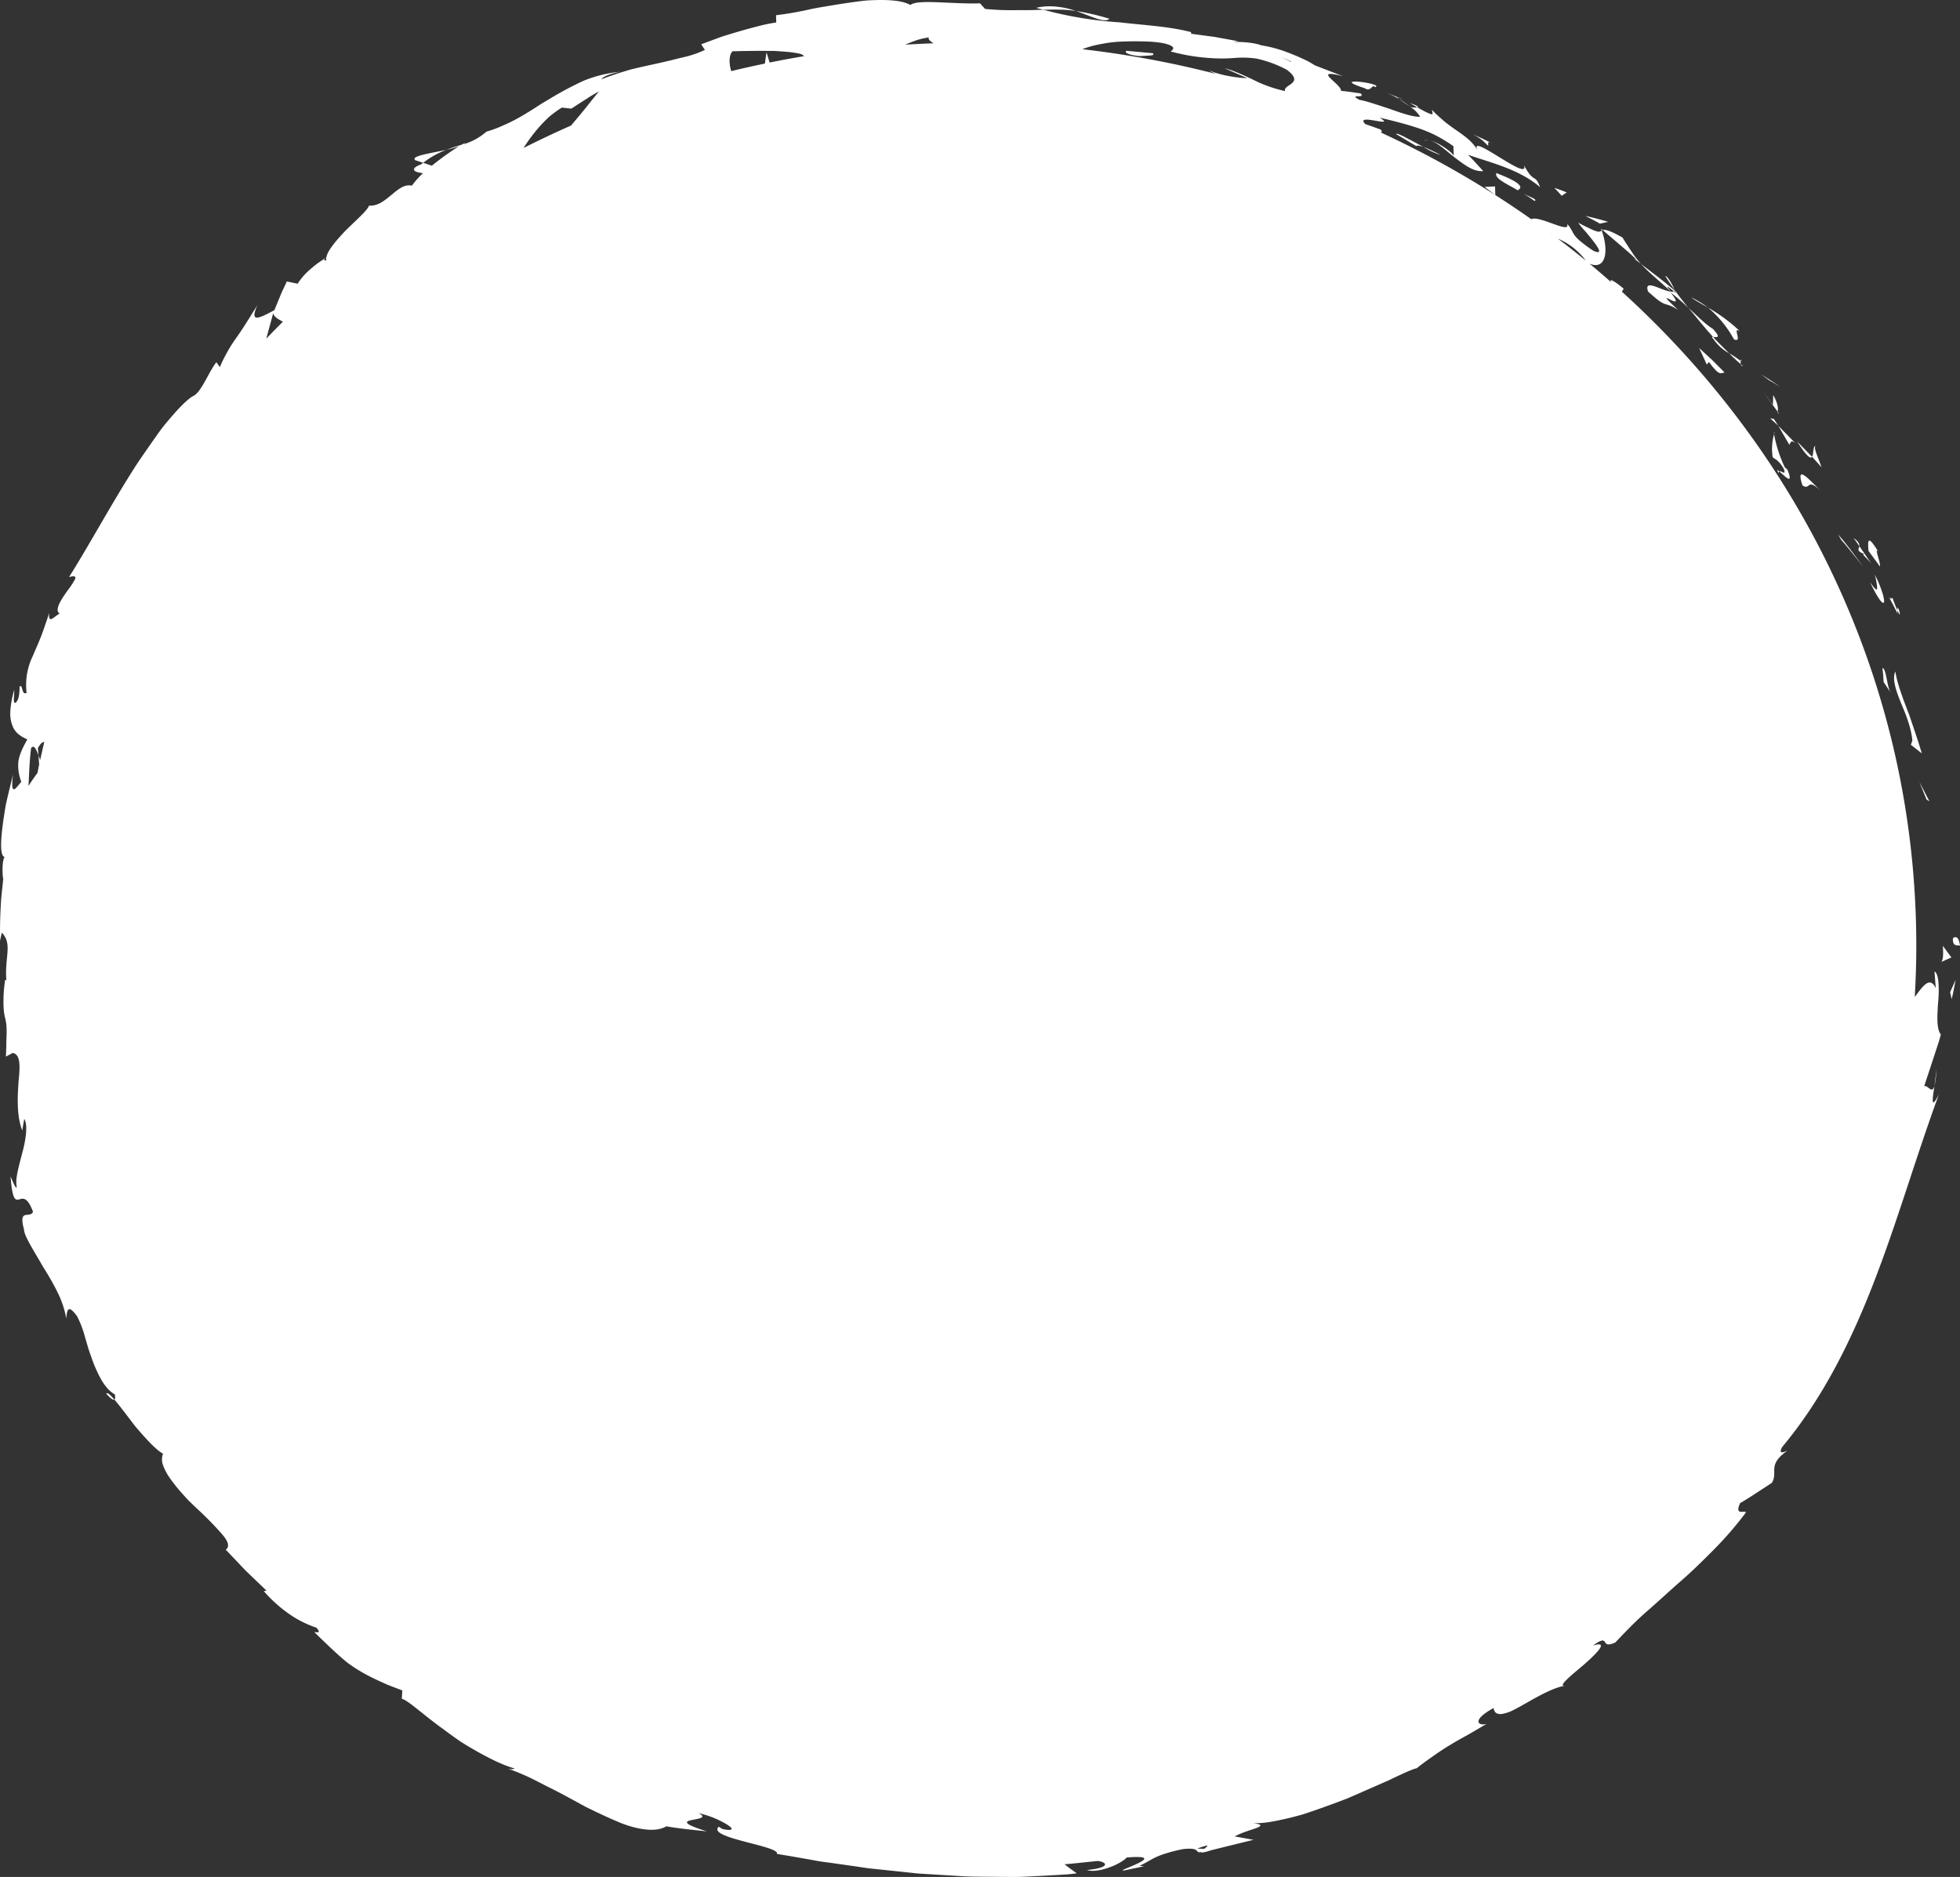 <svg xmlns="http://www.w3.org/2000/svg" xmlns:xlink="http://www.w3.org/1999/xlink" width="763.833" height="731.433" viewBox="0 0 763.833 731.433">
  <rect x="0" y="0" width="763.833" height="731.433" fill="#333333" stroke="none"/>
  <defs>
    <clipPath id="clip-path">
      <rect id="Rectangle_136" data-name="Rectangle 136" width="763.833" height="731.433" fill="#fff"/>
    </clipPath>
  </defs>
  <g id="Group_566" data-name="Group 566" style="isolation: isolate">
    <g id="Group_565" data-name="Group 565" clip-path="url(#clip-path)">
      <g id="Group_564" data-name="Group 564">
        <g id="Group_563" data-name="Group 563" clip-path="url(#clip-path)">
          <g id="Group_562" data-name="Group 562" style="mix-blend-mode: multiply;isolation: isolate">
            <g id="Group_561" data-name="Group 561">
              <g id="Group_560" data-name="Group 560" clip-path="url(#clip-path)">
                <path id="Path_128" data-name="Path 128" d="M369.612,178.063c-.13,3.357,2.307,2.15,2.764,2.659-.692-5.653-3.4-2.506-2.764-2.659" transform="translate(391.46 187.857)" fill="#fff"/>
                <path id="Path_129" data-name="Path 129" d="M365.969,154.734l1.174.809-3.921-7.56Z" transform="translate(384.793 156.772)" fill="#fff"/>
                <path id="Path_130" data-name="Path 130" d="M361.06,139.179c2.088,4.8,4.127,10.217,4.5,14.8l-.581,1.656,4.277,3.346c-.787-2.688-1.728-5.552-2.706-8.456-.492-1.45-.988-2.912-1.481-4.368q-.371-1.09-.735-2.175-.417-1.069-.826-2.127c-2.175-5.626-4.022-10.882-4.582-14.8-1.316,2.9.167,7.278,2.136,12.117" transform="translate(379.711 134.608)" fill="#fff"/>
                <path id="Path_131" data-name="Path 131" d="M360.8,118.246c-.457-1.046-1.054-2.5-1.965-5-.861,2.164-3.639-5.144,2.031,6.238a11.357,11.357,0,0,1-.066-1.234" transform="translate(378.621 119.597)" fill="#fff"/>
                <path id="Path_132" data-name="Path 132" d="M359.052,116c2.237,5.107-.1-3.818,0,0" transform="translate(380.372 121.847)" fill="#fff"/>
                <path id="Path_133" data-name="Path 133" d="M358.143,112.4c.233-1.744-2.387-7.766-.7-5.83-3.983-6.541-4.17-4.724-3.781-.249Z" transform="translate(374.515 108.368)" fill="#fff"/>
                <path id="Path_134" data-name="Path 134" d="M350.775,101.812c.805,1.015,1.474,2.094,2.22,3.141.066-.748-.181-1.738-2.22-3.141" transform="translate(371.607 107.858)" fill="#fff"/>
                <path id="Path_135" data-name="Path 135" d="M354.032,106.473c-1.415-.109.35.851,2.622,3.6l-4.628-6.738c-.161,1.223-1.357,1.847,2.006,3.136" transform="translate(372.575 109.474)" fill="#fff"/>
                <path id="Path_136" data-name="Path 136" d="M356.829,110.93l-1.124-2.212a25.485,25.485,0,0,1,.968,5.295c-.066,1-.7.7-2.8-2.372,2.955,6.258,4.877,8.7,5.379,7.978.245-.362.126-1.514-.424-3.369-.276-.929-.659-2.033-1.157-3.3-.249-.632-.525-1.308-.836-2.02" transform="translate(374.884 115.175)" fill="#fff"/>
                <path id="Path_137" data-name="Path 137" d="M356.229,126.469l.288,2.669.165,2.694,2.659,4.01c-.663-1.007-1.116-3.52-1.555-5.707-.4-2.2-1.017-4-1.557-3.666" transform="translate(377.385 133.938)" fill="#fff"/>
                <path id="Path_138" data-name="Path 138" d="M344.8,87.892c-.634-1.619-1.028-3.033-.566-3.513-1.019.056-.647,3.231-1.324,4.236,1.293,1.345,2.479,2.758,3.725,4.139-.465-1.337-1.234-3.223-1.835-4.862" transform="translate(363.273 89.39)" fill="#fff"/>
                <path id="Path_139" data-name="Path 139" d="M345.911,89.514l-5.838-5.983c3.886,6.092,5.247,6.839,5.838,5.983" transform="translate(360.269 88.492)" fill="#fff"/>
                <path id="Path_140" data-name="Path 140" d="M353.43,108.525l4.286,5.309c-3.285-4.294-6.333-8.645-9.879-12.727l1.231,2.2c1.559,1.68,2.924,3.458,4.362,5.214" transform="translate(368.494 107.112)" fill="#fff"/>
                <path id="Path_141" data-name="Path 141" d="M340.843,75.707c-2.531-1.654-4.971-3.347-7.618-4.868,1.042.75,2.146,1.462,3.136,2.257Z" transform="translate(353.015 75.046)" fill="#fff"/>
                <path id="Path_142" data-name="Path 142" d="M333.351,70.588c3.672,1.567-.976-5.272,2.319-3.167A64.494,64.494,0,0,0,323.2,58.2a42.671,42.671,0,0,1,10.151,12.391" transform="translate(342.394 61.653)" fill="#fff"/>
                <path id="Path_143" data-name="Path 143" d="M319.98,56.252c1.942,1.384,4.2,2.615,6.633,4.006a36.4,36.4,0,0,0-6.633-4.006" transform="translate(338.983 59.593)" fill="#fff"/>
                <path id="Path_144" data-name="Path 144" d="M335.632,74.752l-.138,3.927c.575.789,1.225,1.683,1.886,2.589.068-.791.513-2.51-1.748-6.516" transform="translate(355.418 79.191)" fill="#fff"/>
                <path id="Path_145" data-name="Path 145" d="M337.566,79.683l0-.134-4.024-5.618,4.026,5.752" transform="translate(353.348 78.322)" fill="#fff"/>
                <path id="Path_146" data-name="Path 146" d="M336.886,78.569c-.175-.239-.3-.416-.474-.653-.021.379.023.57.474.653" transform="translate(356.387 82.543)" fill="#fff"/>
                <path id="Path_147" data-name="Path 147" d="M341.5,94.065c3.233,2.076,1.489-3.141,7,1.956-3.68-3.421-10-11.02-7-1.956" transform="translate(360.943 95.11)" fill="#fff"/>
                <path id="Path_148" data-name="Path 148" d="M343.138,87.308l-6.617-6.734,4.292,7.377c.47-.472.422-2.243,2.325-.643" transform="translate(356.506 85.359)" fill="#fff"/>
                <path id="Path_149" data-name="Path 149" d="M334.982,79.144l3.169,2.943-1.724-2.659Z" transform="translate(354.876 83.844)" fill="#fff"/>
                <path id="Path_150" data-name="Path 150" d="M329.093,66.493c-3.377-2.1-6.127-5.142-9.615-8.268,3.243,3.769,6.368,7.828,9.677,11.4,1.065.027,3.6.766-.062-3.134" transform="translate(338.451 61.683)" fill="#fff"/>
                <path id="Path_151" data-name="Path 151" d="M330.106,69.5c-.21-.167-.443-.406-.643-.56.156.519.365.873.643.56" transform="translate(349.029 73.033)" fill="#fff"/>
                <path id="Path_152" data-name="Path 152" d="M302.961,43.256c.107.262.167.525.272.795a4.54,4.54,0,0,1,.416-.2Z" transform="translate(320.953 45.825)" fill="#fff"/>
                <path id="Path_153" data-name="Path 153" d="M324.594,64.661a17.517,17.517,0,0,0,6.081,5.478c-1.973-1.993-4.158-4.026-6.283-6.378-.48-.012-.7.089.2.9" transform="translate(343.216 67.547)" fill="#fff"/>
                <path id="Path_154" data-name="Path 154" d="M315.111,52.234c1.118,1.643,2.327,3.548,3.69,5.451-.764-1.874-2.667-5.451-3.69-5.451" transform="translate(333.825 55.336)" fill="#fff"/>
                <path id="Path_155" data-name="Path 155" d="M329.341,68.541c.15.121.294.224.445.367-.356-1.258-.465-.986-.445-.367" transform="translate(348.898 72.059)" fill="#fff"/>
                <path id="Path_156" data-name="Path 156" d="M331.829,71.144a5.384,5.384,0,0,1-.253-1.372,30.926,30.926,0,0,0-4.347-2.914,59.11,59.11,0,0,0,4.6,4.286" transform="translate(346.661 70.829)" fill="#fff"/>
                <path id="Path_157" data-name="Path 157" d="M313.287,52.149c1.1.958,2.134,1.985,3.2,2.974l-1.137-.579,2.828,2.187a34.454,34.454,0,0,1-3.478-4.522c-1.094-1.6-2.247-3.373-3.713-5.735-5.363-3.007-6.87-3.165-7.694-2.875l6.664,5.7Z" transform="translate(321.307 46.08)" fill="#fff"/>
                <path id="Path_158" data-name="Path 158" d="M315.051,54.345c1.891,1.711,4.288,3.688,7.138,6.425-3.707-.4-10.748-5.293-8.868-.012,1.959,1.664,3.215,2.852,4.279,3.567a9.816,9.816,0,0,0,2.488,1.33,14.252,14.252,0,0,1,5.05,2.364c-12.233-11.358,4.428,2.484-3.066-6.969,2.64,2.045,4.837,4.059,6.895,5.97-1.909-2.331-3.695-4.638-5.3-6.887.066.146.111.249.159.375l.062.051-.041.014c.284.717.315,1.009-.13.313l-.286-.214a2.539,2.539,0,0,1-1.227.086c-3.062-3.773-.068-.97,1.227-.086l.416-.1-.021-.066c-4.222-3.75-8.862-7.088-13.3-10.585a63.259,63.259,0,0,0,4.526,4.422" transform="translate(328.965 52.888)" fill="#fff"/>
                <path id="Path_159" data-name="Path 159" d="M337.15,89.491c-.846-.71-1.246-.933-.218.713-.084-.523.082-.591.218-.713" transform="translate(356.293 94.237)" fill="#fff"/>
                <path id="Path_160" data-name="Path 160" d="M341.444,99.412c.853.463,1.254-.167-.183-3.5l-.935-.783A50.359,50.359,0,0,1,336.11,82.15a21.148,21.148,0,0,0-.537,9.02c.953.795,2.364,1.106,4.273,4.4,1.194,3.116-1.05.575-1.666,1.126l1.674,1.468a8.682,8.682,0,0,0,1.59,1.244" transform="translate(355.263 87.029)" fill="#fff"/>
                <path id="Path_161" data-name="Path 161" d="M335.727,82.528c.064-.229.128-.455.2-.69-.2-.163-.251.119-.2.69" transform="translate(355.645 86.65)" fill="#fff"/>
                <path id="Path_162" data-name="Path 162" d="M321.544,65.857l2.98,6.452.787-1.042c4.576,6.219,4.745,4.02,6.172,4.168-1.625-1.631-3.2-3.289-4.858-4.889Z" transform="translate(340.64 69.768)" fill="#fff"/>
                <path id="Path_163" data-name="Path 163" d="M308.87,43.168c-1.472-.416-2.916-.855-4.4-1.238l-4.481-1.087c1.895,1.009,3.87,1.938,5.694,3.042Z" transform="translate(317.804 43.269)" fill="#fff"/>
                <path id="Path_164" data-name="Path 164" d="M298.967,37.315c-1.573-.649-3.2-1.223-4.838-1.775.972,1.021,1.961,2.016,2.871,3.1Z" transform="translate(311.597 37.651)" fill="#fff"/>
                <path id="Path_165" data-name="Path 165" d="M78.792,32.418l3.038,1a34.827,34.827,0,0,1,9-5.074c-6.355,1.442-14.148,2.43-12.035,4.073" transform="translate(83.097 30.028)" fill="#fff"/>
                <path id="Path_166" data-name="Path 166" d="M216.672,5.117A91.18,91.18,0,0,0,203.6,2.079c6.271,2.14,11.079,4.8,13.073,3.038" transform="translate(215.69 2.202)" fill="#fff"/>
                <path id="Path_167" data-name="Path 167" d="M20.114,263.853c1.685,1.913,2.685,2.578,3.147,2.259-1.693-1.975-2.867-2.99-3.147-2.259" transform="translate(21.309 279.271)" fill="#fff"/>
                <path id="Path_168" data-name="Path 168" d="M204.911,2.487a43.133,43.133,0,0,1,6.637.531A31.074,31.074,0,0,0,204.1,1.344a23.87,23.87,0,0,0-8.011.432c.927.309,1.843.5,2.784.766,1.971-.058,3.95-.1,6.034-.056" transform="translate(207.739 1.264)" fill="#fff"/>
                <path id="Path_169" data-name="Path 169" d="M366.074,208.991a31.114,31.114,0,0,0,.708-6.759c-.06,1.633-.408,4.269-.708,6.759" transform="translate(387.814 214.242)" fill="#fff"/>
                <path id="Path_170" data-name="Path 170" d="M264.489,18.4c3.637,1.594.69.037,0,0" transform="translate(280.197 19.494)" fill="#fff"/>
                <path id="Path_171" data-name="Path 171" d="M269.553,26.9a2.59,2.59,0,0,1,1.963-.309c-.853-.167-1.59-.134-1.963.309" transform="translate(285.561 28.07)" fill="#fff"/>
                <path id="Path_172" data-name="Path 172" d="M269,21.605a48.037,48.037,0,0,0-4.205-2.85c.647.523,1.921,1.4,4.205,2.85" transform="translate(280.52 19.869)" fill="#fff"/>
                <path id="Path_173" data-name="Path 173" d="M266.752,19.479l3,1.724c.647-.134.369-.552-3-1.724" transform="translate(282.594 20.636)" fill="#fff"/>
                <path id="Path_174" data-name="Path 174" d="M267.131,19.472l-5.136-2.082a45.875,45.875,0,0,1,5.762,2.813c-.622-.486-.853-.75-.626-.731" transform="translate(277.554 18.423)" fill="#fff"/>
                <path id="Path_175" data-name="Path 175" d="M296.784,318.939c-.222.027-.453.068-.684.107a5.17,5.17,0,0,0,.684-.107" transform="translate(313.685 337.88)" fill="#fff"/>
                <path id="Path_176" data-name="Path 176" d="M755.346,390.158a42.5,42.5,0,0,0,.076-7.4c-.187-2.1-.618-3.668-1.534-4.23l.494,6.559c-2.1-4.436-4.568-1.45-7.338,2.313-.28.362-.56.731-.844,1.1.387-6.6.6-13.238.6-19.927,0-100.377-44.12-190.934-114.891-255.051.062.035.115.082.177.113l.68-1.108c-3.221-2.83-6.081-4.417-4.79-2.494q-4.192-3.688-8.487-7.266c6.555,2.72,7.474-5.488,4.7-12.9a1.972,1.972,0,0,1-2,.259,14.46,14.46,0,0,1-2.541-1.04c-1.155-.529-2.659-1.26-4.6-2.3a27.959,27.959,0,0,0,2.65,3.229c1.2,1.372,2.494,2.994,3.561,4.386,2.117,2.807,3.151,4.852-.3,3.324a50.779,50.779,0,0,1-5.056-3.723,12.978,12.978,0,0,1-2.267-2.3c-.941-1.318-1.114-2.426-2.928-4.524,1.662,4.356-10.725-3.365-13.967-1.771q-6.879-4.844-14-9.393l-.1-3.363-4.073.173L582.724,76A373.758,373.758,0,0,0,538.048,51.6c.521-.115.618-.428.023-1.124l-6.024-2.144c-4.325-4.5,12.568,1.773,5.643-2.44,2.2.435,4.4,1.011,6.705,1.606s4.681,1.26,7.121,2.053a55,55,0,0,1,7.436,2.924,60.043,60.043,0,0,1,7.451,4.477l.159,4.006c.325-.968-5.859-5.544-9.385-6.279,2.6.556,6.083,3.789,9.762,6.705,3.734,2.844,7.457,5.7,11.092,5.27-1.969-2.1-3.89-4.312-5.945-6.353,8.343,2.972,19.865,5.517,28.107,12.647-2.02-5.492-2.282-1.077-6.326-8.633,2.774,7.231-22.083-13.374-17.987-5.723-2.049-3.394-4.685-5.26-7.517-7.274-1.547-1.077-3.176-2.175-4.866-3.528-.85-.669-1.7-1.435-2.6-2.236a38.153,38.153,0,0,1-2.772-2.679c-.268,1.126,2.271,3.515-5.779-1.034a10.977,10.977,0,0,1-2.307-.016c-.235-.157-.319-.212-.521-.348.144.124.249.216.4.342-.443-.027-.49-.012.148.124a11.965,11.965,0,0,1,3.384,3.565c-2.694.14-7.272-1.427-11.837-3.077-4.646-1.491-9.251-3.132-11.794-3.5-4.749-2.626,2.642-.272.441-2.529-2.554-.354-5.058-.781-7.649-.989.389-2.527-11.975-8.938.758-5.717l-10.913-4.216c-.741-.465-1.526-.933-2.344-1.4-.826-.443-1.7-.848-2.585-1.262-1.779-.82-3.647-1.6-5.513-2.3a48.627,48.627,0,0,0-10.416-2.836c-5.216-1.977-14.344-1.028-9.111-1.633l-9.107-1.66-9.183-1.236-.014-.638c-8.8-2.286-18.289-2.675-27.874-3.81a151.2,151.2,0,0,1-29.688-4.905c-3.087.095-6.217.2-9.846.148a107.926,107.926,0,0,1-12.886-.47L381.917,1.3c-3.956.173-9.887-.136-15.283-.369S356.4.629,354.777,1.947C352.561.657,349.023.11,344.75.015c-2.136-.047-4.454.019-6.882.163-2.42.22-4.943.581-7.5.951s-5.157.8-7.716,1.227-5.091.834-7.49,1.384a126.315,126.315,0,0,1-12.721,2.187l.064,2.834A62.27,62.27,0,0,0,295.52,10.2c-2.313.579-4.636,1.213-7.014,1.9s-4.817,1.425-7.354,2.23c-2.5.929-5.105,1.9-7.873,2.926l1.419,2.193a39.361,39.361,0,0,1-8.062,2.793q-1.152.266-2.35.548-1.192.3-2.428.616c-1.652.406-3.371.8-5.138,1.194-3.536.795-7.284,1.573-11.079,2.525C241.9,28.218,238.1,29.441,234.4,30.9c.63-1.256,4.531-2.455,7.428-2.926a49.353,49.353,0,0,0-14.4,3.5,129.367,129.367,0,0,0-13.081,6.967l-3.153,1.868q-1.535.989-3.056,1.971c-2.031,1.293-4.055,2.533-6.094,3.666a60.166,60.166,0,0,1-6.186,3.029,43.037,43.037,0,0,1-6.285,2.321,23.258,23.258,0,0,1-9.1,4.955,4.409,4.409,0,0,0,.857-.622c-.4.185-.974.494-1.555.82-1.9.527-3.8,1.182-5.838,1.926a34.22,34.22,0,0,0,5.017-1.466,118.628,118.628,0,0,0-10.659,7.663l-3.357-1.122c-.319.237-.6.4-.923.655-2.364.832-2.945,1.674-2.57,2.257.389.6,1.728.943,3.421,1.112a32.532,32.532,0,0,0-4.343,4.877c-2.918-.671-5.342,1.415-7.91,3.559-2.615,2.1-5.2,4.448-8.82,4.23-.558,1.88-5.208,5.787-9.409,10.021-3.495,3.707-6.749,7.519-7.2,10.14q-1.606,1.087-3.211,2.173c-1.079.778-2.082,1.625-3.058,2.473a25.165,25.165,0,0,0-4.924,5.616l-4.2-.888c-.851,1.864-1.777,3.643-2.539,5.554l-2.329,5.647c-6.53,3.513-9.595,4.829-6.654-1.913-4.516,7.3-6.368,10.153-8.176,12.68-.892,1.269-1.732,2.475-2.743,4.185-.5.853-1.054,1.833-1.672,3a42.314,42.314,0,0,0-1.985,4.236l-1.378-1.9c-3.182,4.01-5.875,11.994-9.313,13.306-2.587,1.652-6.024,5.284-10.046,10.134-2.072,2.385-3.993,5.262-6.135,8.277-2.092,3.046-4.393,6.244-6.574,9.671C43.478,196.264,34.76,212.412,26.893,224.9c2.183-.645,2.733-.268,2.405.692a28.279,28.279,0,0,1-2.782,4.277c-2.5,3.536-5.519,7.846-3.25,9.253-2.156,1.009-4.57,4.471-4.092-.35-.515,1.788-1.108,3.423-1.65,4.973-.507,1.563-1.038,3.017-1.577,4.389-1.077,2.745-2.183,5.167-3.153,7.484a25.656,25.656,0,0,0-2.424,14.368c-2.055,1.217-1.388-3.637-2.745-2.436-.006,1.236.014,4.868-1.363,6.116-1.365,1.221-.7-2.414-.7-4.856a36.422,36.422,0,0,0-1.567,8.94,13.4,13.4,0,0,0,1.036,5.511c1.254,2.741,3.468,3.872,5.63,4.881-1.956,3.431-3.139,6.09-3.493,8.631A17.153,17.153,0,0,0,8.3,304.648c-1.989,2.3-4.389,6.386-3.223-2.817-.309,1.273-.937,3.847-1.707,7.006-.371,1.582-.8,3.307-1.164,5.1-.3,1.8-.6,3.66-.863,5.488-1.048,7.315-1.524,14.1.445,14.531-1.081,1.536-.859,7.21-.531,8.6-.3,2.893-.54,5.128-.737,7.031-.165,1.9-.22,3.476-.309,5.043-.15,3.134-.231,6.248-.2,11.957l.7-3.155c4.308,4.529.995,9.436,1.779,18.609l-.472-.245a53.882,53.882,0,0,0-.624,10.666,21.249,21.249,0,0,0,.636,4.382,18.506,18.506,0,0,1,.544,4.331c.025,1.067,0,2.393-.093,4.115,0,1.713-.06,3.818-.179,6.456l2.655-1.427c3.147.638,2.854,5.227,2.28,11.2-.416,5.939-.8,13.287,1.427,19.027l.781-4.566c.84,1.518.863,3.509.7,5.715a44.723,44.723,0,0,1-1.361,7.175c-.634,2.5-1.347,5.05-1.847,7.4a32.328,32.328,0,0,0-.554,3.342,12.233,12.233,0,0,0,.119,2.813c-.054,1.534-1.567-2.016-2.374-3.95.64,8.991,1.825,9.317,3.215,8.954,1.429-.362,3.237-1.386,5.523,4.778-1.184,2.854-5.849-1.662-3.493,6.961-.027,2.331,3.7,8.017,7.451,14.583a102.427,102.427,0,0,1,5.737,10.107,37.717,37.717,0,0,1,3.266,9.928c.262-3,.556-5.925,4.234-.834a40.636,40.636,0,0,1,2.9,7.488c.414,1.427.842,2.9,1.277,4.395s.984,2.966,1.505,4.444a52.055,52.055,0,0,0,3.688,8.3,21.969,21.969,0,0,0,2.36,3.367,12.376,12.376,0,0,0,2.961,2.442c.251,1.215.132,1.786-.177,2,1.209,1.407,2.681,3.3,4.284,5.394l2.48,3.246c.836,1.11,1.705,2.222,2.642,3.266,3.664,4.232,7.257,8.052,9.562,9.166a6.383,6.383,0,0,0-.01,4.5,21.688,21.688,0,0,0,2.842,5.282,65.028,65.028,0,0,0,4.592,5.731c.863.966,1.73,1.954,2.661,2.9.958.927,1.919,1.853,2.871,2.772a130.806,130.806,0,0,1,9.817,9.947c2.428,2.755,3.423,4.978,1.676,6.31l7.743,8.159,8.143,7.809-1.083.175a54.077,54.077,0,0,0,12.066,10.334,42.784,42.784,0,0,0,8.483,3.923c2.129,2.558-.294,1.58-.834,1.73,3.762,3.674,6.716,6.508,9.282,8.808,1.283,1.151,2.465,2.171,3.612,3.093,1.186.873,2.327,1.66,3.476,2.391a67.233,67.233,0,0,0,7.449,4.059c1.407.671,2.931,1.361,4.63,2.109,1.728.713,3.674,1.425,5.83,2.247l-.2,3.241c2.521.678,8.056,6.013,15.956,11.7,1.95,1.452,4.02,2.959,6.182,4.471,2.173,1.5,4.539,2.842,6.913,4.214,4.792,2.675,9.747,5.295,14.941,6.8-.342.183-1,.461-2.706.062a75.774,75.774,0,0,1,8.651,3.53c2.889,1.367,5.75,2.957,8.717,4.391,2.937,1.489,5.857,3.062,8.73,4.63l4.273,2.335q2.165,1.05,4.269,2.07c2.807,1.339,5.534,2.591,8.137,3.664a41.713,41.713,0,0,0,7.432,2.473c4.693,1.052,8.678,1.073,11.586-.624,5.223.931,10.569,1.376,15.824,1.977-9.642-3.011-8.551-3.841-6.036-4.4s6.446-.851,2.753-2.71a36.409,36.409,0,0,1,11.044,4.388c1.264.826,2.026,1.446,1.851,1.827s-1.275.478-3.645-.053l-1.324-.877c-5,4.405,23.916,7.459,22.653,10.6q7.432,1.22,14.788,2.556c2.445.5,4.93.727,7.387,1.1l7.377,1.05c2.457.332,4.9.774,7.358,1.028s4.916.509,7.366.764l7.348.781c1.223.126,2.444.28,3.666.379l3.672.224,14.632.886c4.864.148,9.716.138,14.55.187,2.416-.01,4.833.082,7.235-.029l7.193-.346,7.16-.4,3.567-.218c1.184-.1,2.362-.253,3.54-.383-1.608-1.186-3.19-2.28-4.774-3.546,4.349-.344,8.682-.863,13.028-1.289,3.544.519,5.083,2.57-4.3,3.538,2.609.838,6.491-.115,9.687-1.386a21.473,21.473,0,0,0,4.051-2.066c1.028-.665,1.664-1.207,1.691-1.435,9.16-.725,7.659.725,4.487,2.265s-7.988,3.161-5.177,2.735l7.552-1.59-1.8-.173c2.922-1.334,4.419-2.453,6.582-3.451a32.665,32.665,0,0,1,3.987-1.456,61.057,61.057,0,0,1,6.485-1.612c7.144-.739,4.187,1.637,6.973,1.184.058.282,1.026.208,4.257-.818L488.5,716.95l-7.364-1.326c3.289-1.713,7.033-2.663,8.892-3.419,1.833-.844,1.829-1.244-2.368-1.932,3.106.6,8.308-.3,14.55-1.779,1.557-.375,3.178-.8,4.842-1.25,1.65-.486,3.316-1.079,5.021-1.658,3.4-1.178,6.907-2.455,10.365-3.75q1.291-.491,2.578-.982,1.257-.547,2.5-1.085l4.862-2.132c3.163-1.386,6.149-2.7,8.814-3.861,5.229-2.512,9.21-4.37,10.956-4.726,1.981-1.643,4.059-3.077,6.143-4.549,2.068-1.5,4.216-2.912,6.464-4.286s4.6-2.712,7.08-4.061c2.463-1.367,4.943-2.906,7.616-4.426-2.994,1.036-6.565-1.061,2.615-6.143.276,2.037,1.555,2.6,3.5,2.284a14.963,14.963,0,0,0,3.363-1.067c1.221-.568,2.56-1.287,3.968-2.074,5.389-3.021,11.858-6.946,16.883-7.8-2.8.208,2.7-4.179,7.671-8.39,5.218-4.625,9.638-9.21,3.324-7.29,7.165-5.114,2.344,1.755,8.732-1.2,3.625-3.8,7.393-7.778,11.664-11.568,4.325-3.74,8.656-7.76,13.221-11.8,4.656-3.964,9.074-8.359,13.545-12.853a134.023,134.023,0,0,0,12.5-14.5c-.579-.883-4.555,1.512-2.307-3.577,2.15-1.221,4.183-2.543,6.221-3.878l6.166-4.024c2.593-4.389-2.041-6.765,6.055-12.568-1.462.64-3.641,1.567-2.045-1.384,16.123-19.286,27.375-42.314,36.359-65.822,9.037-23.609,15.917-47.646,24.746-71.646-3.241,6.372-2.564,1.891-1.746-3.194-1.036,3.237-2.5-.43-4,.025l3.305-10.019,1.654-5.05.828-2.533.7-2.552c-1.788-2.066-1.409-7.6-1.03-12.947m-137.341-288.6q-5.338-4.371-10.853-8.542a26.124,26.124,0,0,1,10.853,8.542m-13.26-10.447c-.008.021-.031.033-.047.049-.13-.1-.264-.192-.4-.288ZM503.331,24.046a2.193,2.193,0,0,0-.342.027c-5.789-2.963-3.748-1.872.342-.027m-72.439-7.2a44.087,44.087,0,0,1,5.408-.6,125.73,125.73,0,0,1,12.575.025c1.783.157,3.209.338,4.337.531a15.874,15.874,0,0,1,2.55.735c1.2.488,1.505.958,1.448,1.363-.117.809-1.67,1.367-.4,1.308a76.143,76.143,0,0,0,14.937,2.418,61.064,61.064,0,0,0,9.36-.037,37.861,37.861,0,0,1,8.5.233A45.248,45.248,0,0,1,501.494,27.2c7.3,5.492-1.75,5.68-.659,8.3a52.51,52.51,0,0,1-13.1-4.755c-3.581-1.59-6.712-3.19-10.47-4.143l8.763,3.833c-3.816-.006-11.318-1.256-15.066-3.165a16.775,16.775,0,0,0,3.1,1.584A383.917,383.917,0,0,0,421.8,19.179a32.479,32.479,0,0,1,4.415-1.4c1.423-.35,2.986-.663,4.675-.937m-75.876-.367c1.159-.445,2.342-.881,3.511-1.2a34.306,34.306,0,0,1,3.435-.694c-.383.774.838,1.689,1.845,2.3q-5.529.188-11.016.531c.727-.325,1.466-.645,2.224-.941m-69.581,3.511c.725-.012,6.141-.167,11.922-.165l4.341.033c1.437.064,2.84.179,4.129.286a40.026,40.026,0,0,1,5.943.82,3.131,3.131,0,0,1,1.594.933q-6.762,1.121-13.431,2.486L298.72,20.37l-.632,4.4c-4.4.916-8.785,1.882-13.127,2.945-.918-3.143-.908-6.106.474-7.721M209.812,49.854a53.683,53.683,0,0,1,4.207-4.331,43.143,43.143,0,0,1,4.936-3.6l3.7.406,5.307-3.423c.89-.564,1.769-1.159,2.673-1.7l2.735-1.586c-.671.9-1.516,1.944-2.486,3.112-.943,1.221-2.014,2.564-3.171,3.985-1.59,1.952-3.351,4.059-5.177,6.209q-9.394,4.133-18.493,8.744a64.464,64.464,0,0,1,5.77-7.817m-82.643,50.474a2.841,2.841,0,0,0,.029,1.221c-.548-.34-1.761.274-.029-1.221m-20.717,21.786c.385,1.39,1.987,2.313,3.8,3.237q-3.271,3.256-6.456,6.586c.154-.638.317-1.273.494-1.9ZM12.095,291.624c1.024-1.6,1.936.105,2.912,2.731-.07-1.026-.148-2.006-.253-2.778.98-1.814,1.8-2.494,2.506-2.424-.562,2.321-1.085,4.656-1.6,7-.22-.62-.432-1.225-.653-1.794.08,1.1.15,2.3.257,3.557-.231,1.083-.435,2.177-.657,3.264-1.493,2.066-2.774,3.865-3.5,5.163.243-4.9.389-9.834.991-14.714M469.289,720.482l-2.718-.115c5.527-2.006,4.106-.982,2.718.115" transform="translate(0 0)" fill="#fff"/>
                <path id="Path_177" data-name="Path 177" d="M284.8,29.947c.167-.533-.445-1.779.82-1.281l-3.056-1.53-3.952-1.769a21.844,21.844,0,0,1,3.925,2.432c.877.75,1.5,1.427,2.263,2.148" transform="translate(295.157 26.873)" fill="#fff"/>
                <path id="Path_178" data-name="Path 178" d="M282.014,26.969l.8.4a5.688,5.688,0,0,0-.8-.4" transform="translate(298.762 28.571)" fill="#fff"/>
                <path id="Path_179" data-name="Path 179" d="M283.2,32.751c-.77,2.236,4.2,4.2,9.218,7.21a9.654,9.654,0,0,1-.853-.577c3.346-1.569-2.391-4.351-8.365-6.633" transform="translate(299.933 34.696)" fill="#fff"/>
                <path id="Path_180" data-name="Path 180" d="M292.689,39.562c1.361-.628-1.645-1.44-4.489-2.972a44.707,44.707,0,0,1,4.489,2.972" transform="translate(305.316 38.763)" fill="#fff"/>
                <path id="Path_181" data-name="Path 181" d="M260.908,18.048c2.356,1.648,2.9-1.9,3.985-.432,2.107-.661-2.675-1.771-6.061-2.092s-5.391.138,2.076,2.525" transform="translate(270.991 16.35)" fill="#fff"/>
                <path id="Path_182" data-name="Path 182" d="M264.192,25.435l7.933,4.732c.109-.465,1.31-.2,2.708.268-5.072-2.595-10.441-5.824-10.641-5" transform="translate(279.882 26.807)" fill="#fff"/>
                <path id="Path_183" data-name="Path 183" d="M276.13,30.972a70.548,70.548,0,0,0-6.771-3.176,31.082,31.082,0,0,0,6.771,3.176" transform="translate(285.356 29.447)" fill="#fff"/>
                <path id="Path_184" data-name="Path 184" d="M218.56,11.673c2.529-.241,6.345.035,4.992-1.126l-10.235-.935c-1.19.76,1.437,1.8,5.243,2.061" transform="translate(225.679 10.183)" fill="#fff"/>
                <path id="Path_185" data-name="Path 185" d="M369.622,192.919c.675-2.484,1.036-4.99,1.559-7.5l-2.148,4.792c.251.9.387,1.8.589,2.7" transform="translate(390.949 196.435)" fill="#fff"/>
                <path id="Path_186" data-name="Path 186" d="M371.265,183.5l-3.342-4.52c.126,1.685.371,4.965-.525,6.234Z" transform="translate(389.217 189.604)" fill="#fff"/>
              </g>
            </g>
          </g>
        </g>
      </g>
    </g>
  </g>
</svg>
